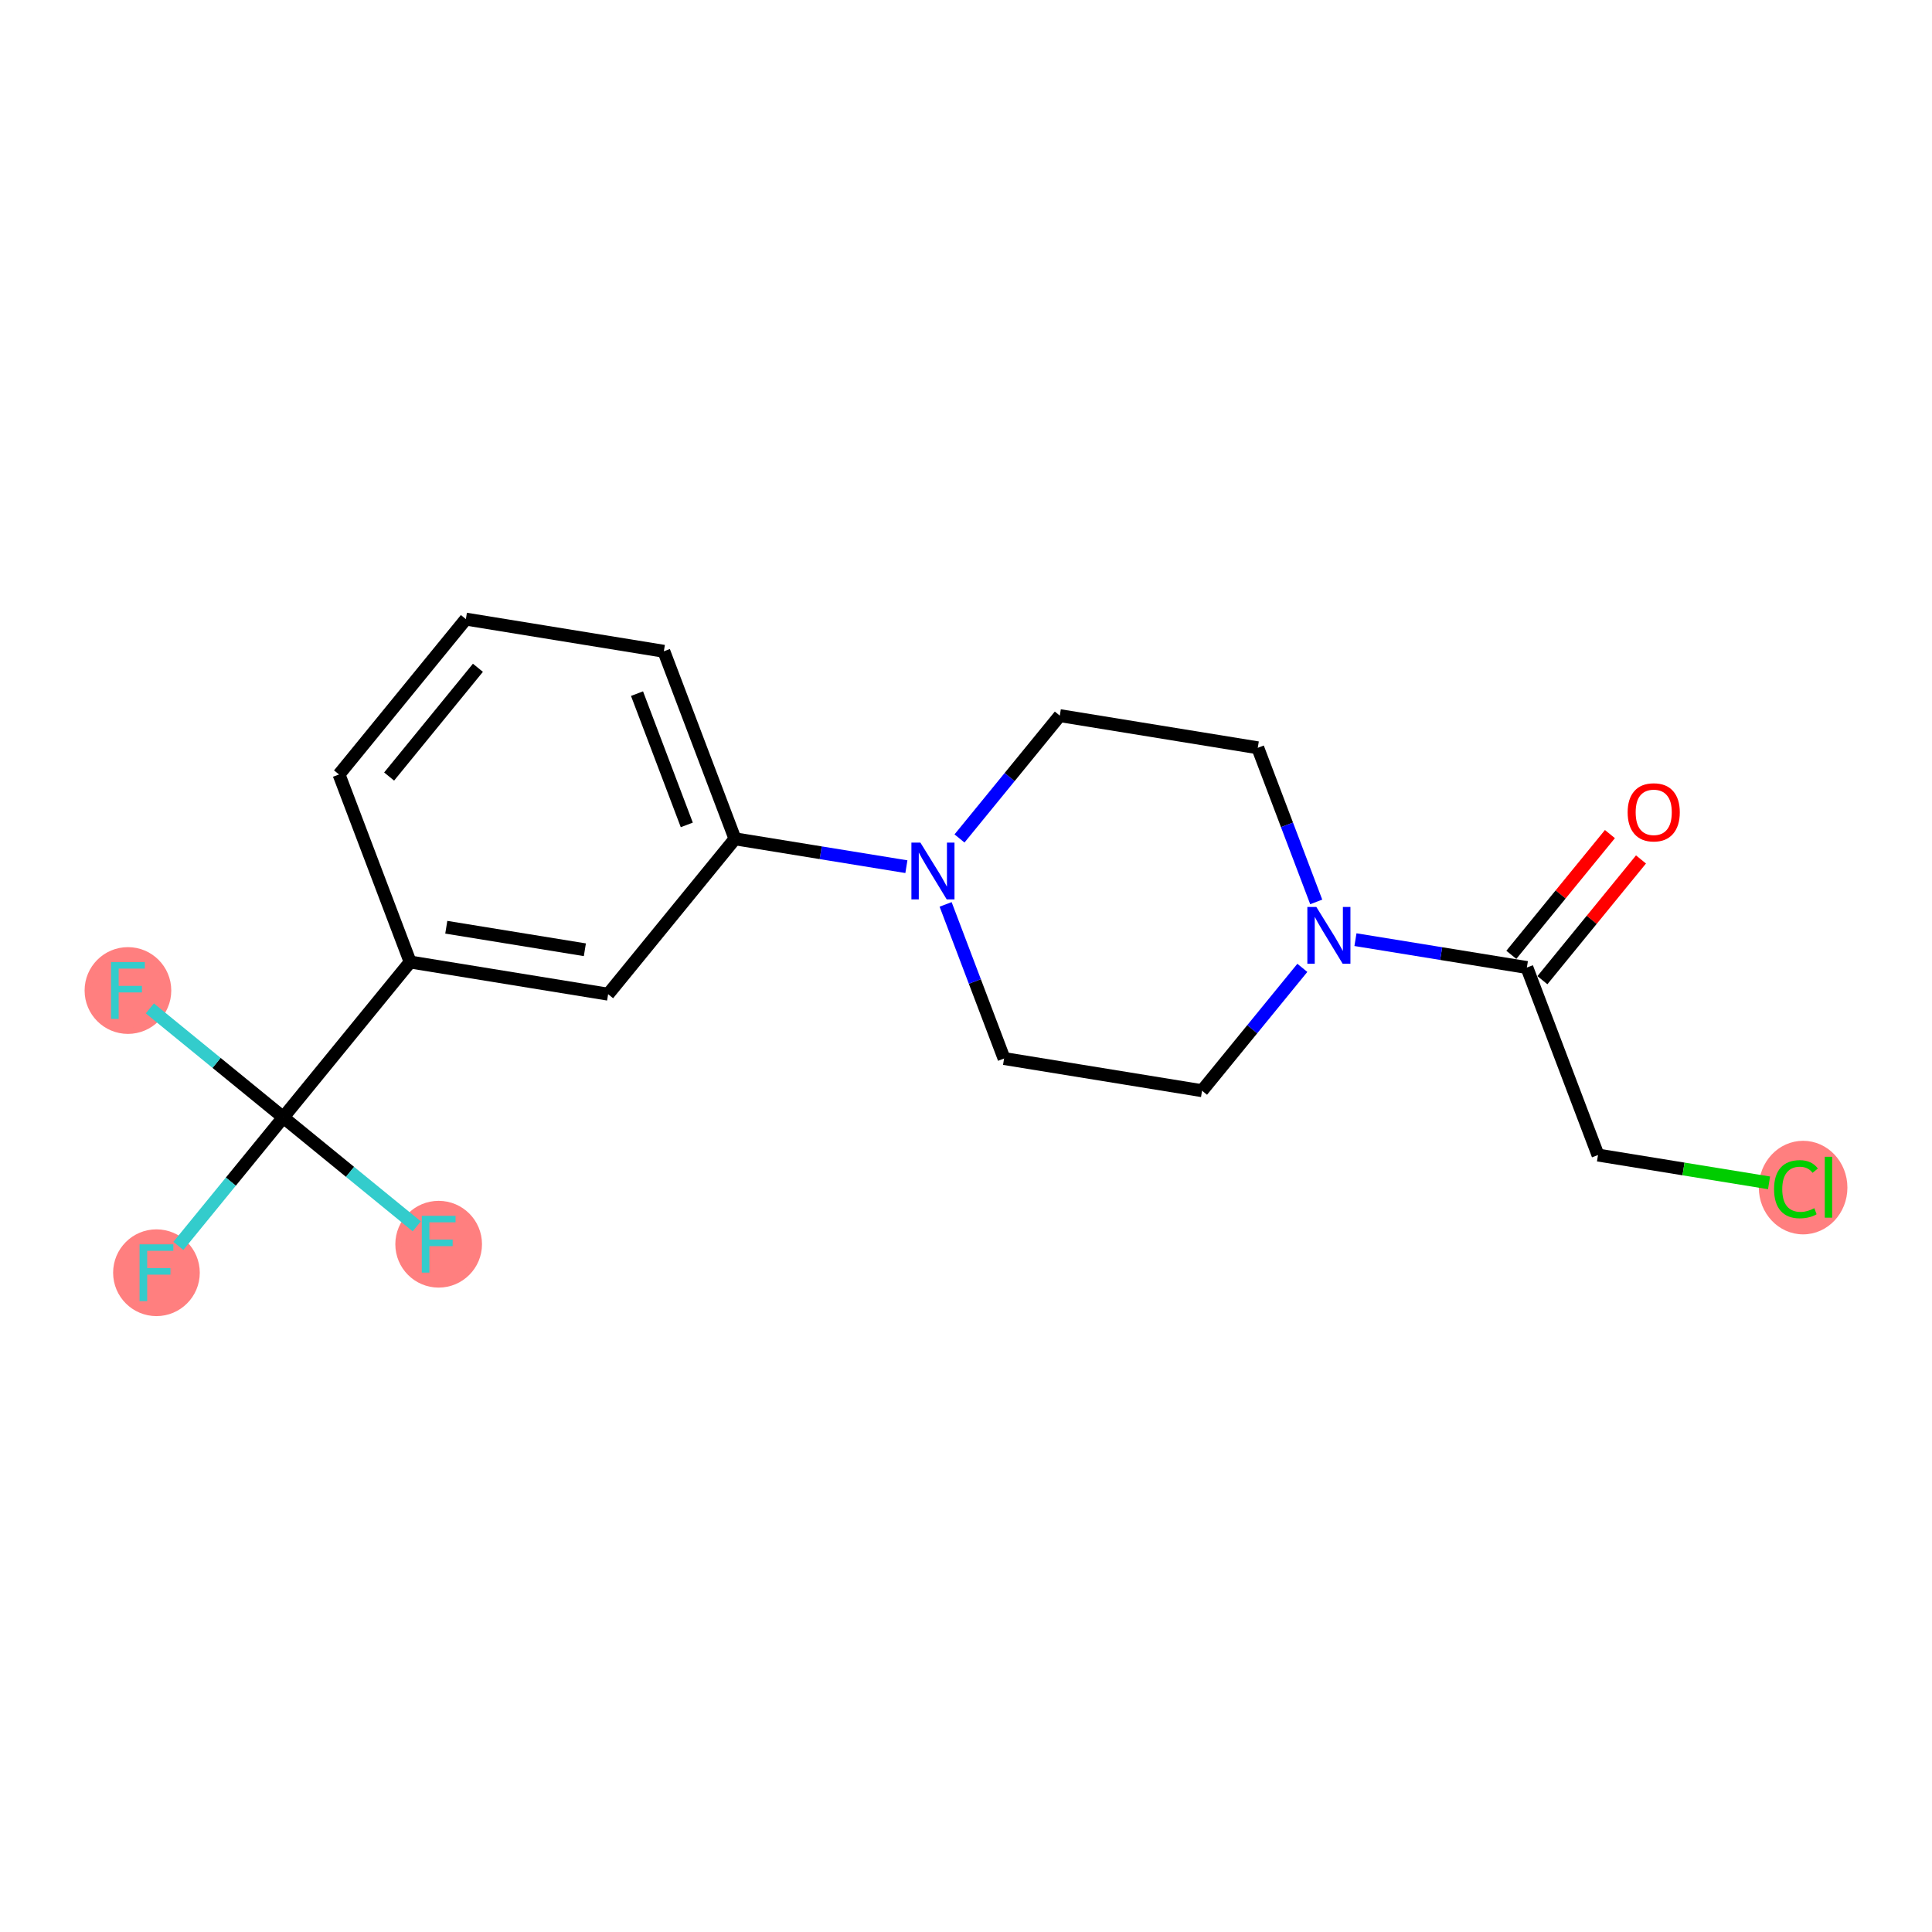 <?xml version='1.0' encoding='iso-8859-1'?>
<svg version='1.1' baseProfile='full'
              xmlns='http://www.w3.org/2000/svg'
                      xmlns:rdkit='http://www.rdkit.org/xml'
                      xmlns:xlink='http://www.w3.org/1999/xlink'
                  xml:space='preserve'
width='300px' height='300px' viewBox='0 0 300 300'>
<!-- END OF HEADER -->
<rect style='opacity:1.0;fill:#FFFFFF;stroke:none' width='300' height='300' x='0' y='0'> </rect>
<rect style='opacity:1.0;fill:#FFFFFF;stroke:none' width='300' height='300' x='0' y='0'> </rect>
<ellipse cx='279.986' cy='184.408' rx='6.378' ry='6.765'  style='fill:#FF7F7F;fill-rule:evenodd;stroke:#FF7F7F;stroke-width:1.0px;stroke-linecap:butt;stroke-linejoin:miter;stroke-opacity:1' />
<ellipse cx='24.293' cy='197.629' rx='6.229' ry='6.237'  style='fill:#FF7F7F;fill-rule:evenodd;stroke:#FF7F7F;stroke-width:1.0px;stroke-linecap:butt;stroke-linejoin:miter;stroke-opacity:1' />
<ellipse cx='19.865' cy='153.807' rx='6.229' ry='6.237'  style='fill:#FF7F7F;fill-rule:evenodd;stroke:#FF7F7F;stroke-width:1.0px;stroke-linecap:butt;stroke-linejoin:miter;stroke-opacity:1' />
<ellipse cx='68.115' cy='193.202' rx='6.229' ry='6.237'  style='fill:#FF7F7F;fill-rule:evenodd;stroke:#FF7F7F;stroke-width:1.0px;stroke-linecap:butt;stroke-linejoin:miter;stroke-opacity:1' />
<path class='bond-0 atom-0 atom-1' d='M 249.988,129.516 L 242.333,138.89' style='fill:none;fill-rule:evenodd;stroke:#FF0000;stroke-width:2.0px;stroke-linecap:butt;stroke-linejoin:miter;stroke-opacity:1' />
<path class='bond-0 atom-0 atom-1' d='M 242.333,138.89 L 234.679,148.265' style='fill:none;fill-rule:evenodd;stroke:#000000;stroke-width:2.0px;stroke-linecap:butt;stroke-linejoin:miter;stroke-opacity:1' />
<path class='bond-0 atom-0 atom-1' d='M 254.813,133.455 L 247.158,142.83' style='fill:none;fill-rule:evenodd;stroke:#FF0000;stroke-width:2.0px;stroke-linecap:butt;stroke-linejoin:miter;stroke-opacity:1' />
<path class='bond-0 atom-0 atom-1' d='M 247.158,142.83 L 239.504,152.204' style='fill:none;fill-rule:evenodd;stroke:#000000;stroke-width:2.0px;stroke-linecap:butt;stroke-linejoin:miter;stroke-opacity:1' />
<path class='bond-1 atom-1 atom-2' d='M 237.092,150.235 L 248.136,179.356' style='fill:none;fill-rule:evenodd;stroke:#000000;stroke-width:2.0px;stroke-linecap:butt;stroke-linejoin:miter;stroke-opacity:1' />
<path class='bond-3 atom-1 atom-4' d='M 237.092,150.235 L 223.783,148.072' style='fill:none;fill-rule:evenodd;stroke:#000000;stroke-width:2.0px;stroke-linecap:butt;stroke-linejoin:miter;stroke-opacity:1' />
<path class='bond-3 atom-1 atom-4' d='M 223.783,148.072 L 210.474,145.909' style='fill:none;fill-rule:evenodd;stroke:#0000FF;stroke-width:2.0px;stroke-linecap:butt;stroke-linejoin:miter;stroke-opacity:1' />
<path class='bond-2 atom-2 atom-3' d='M 248.136,179.356 L 261.417,181.514' style='fill:none;fill-rule:evenodd;stroke:#000000;stroke-width:2.0px;stroke-linecap:butt;stroke-linejoin:miter;stroke-opacity:1' />
<path class='bond-2 atom-2 atom-3' d='M 261.417,181.514 L 274.698,183.672' style='fill:none;fill-rule:evenodd;stroke:#00CC00;stroke-width:2.0px;stroke-linecap:butt;stroke-linejoin:miter;stroke-opacity:1' />
<path class='bond-4 atom-4 atom-5' d='M 202.227,150.289 L 194.44,159.826' style='fill:none;fill-rule:evenodd;stroke:#0000FF;stroke-width:2.0px;stroke-linecap:butt;stroke-linejoin:miter;stroke-opacity:1' />
<path class='bond-4 atom-4 atom-5' d='M 194.44,159.826 L 186.653,169.364' style='fill:none;fill-rule:evenodd;stroke:#000000;stroke-width:2.0px;stroke-linecap:butt;stroke-linejoin:miter;stroke-opacity:1' />
<path class='bond-19 atom-19 atom-4' d='M 195.306,116.118 L 199.844,128.084' style='fill:none;fill-rule:evenodd;stroke:#000000;stroke-width:2.0px;stroke-linecap:butt;stroke-linejoin:miter;stroke-opacity:1' />
<path class='bond-19 atom-19 atom-4' d='M 199.844,128.084 L 204.383,140.05' style='fill:none;fill-rule:evenodd;stroke:#0000FF;stroke-width:2.0px;stroke-linecap:butt;stroke-linejoin:miter;stroke-opacity:1' />
<path class='bond-5 atom-5 atom-6' d='M 186.653,169.364 L 155.912,164.368' style='fill:none;fill-rule:evenodd;stroke:#000000;stroke-width:2.0px;stroke-linecap:butt;stroke-linejoin:miter;stroke-opacity:1' />
<path class='bond-6 atom-6 atom-7' d='M 155.912,164.368 L 151.373,152.402' style='fill:none;fill-rule:evenodd;stroke:#000000;stroke-width:2.0px;stroke-linecap:butt;stroke-linejoin:miter;stroke-opacity:1' />
<path class='bond-6 atom-6 atom-7' d='M 151.373,152.402 L 146.835,140.435' style='fill:none;fill-rule:evenodd;stroke:#0000FF;stroke-width:2.0px;stroke-linecap:butt;stroke-linejoin:miter;stroke-opacity:1' />
<path class='bond-7 atom-7 atom-8' d='M 140.744,134.577 L 127.435,132.414' style='fill:none;fill-rule:evenodd;stroke:#0000FF;stroke-width:2.0px;stroke-linecap:butt;stroke-linejoin:miter;stroke-opacity:1' />
<path class='bond-7 atom-7 atom-8' d='M 127.435,132.414 L 114.126,130.251' style='fill:none;fill-rule:evenodd;stroke:#000000;stroke-width:2.0px;stroke-linecap:butt;stroke-linejoin:miter;stroke-opacity:1' />
<path class='bond-17 atom-7 atom-18' d='M 148.991,130.196 L 156.778,120.659' style='fill:none;fill-rule:evenodd;stroke:#0000FF;stroke-width:2.0px;stroke-linecap:butt;stroke-linejoin:miter;stroke-opacity:1' />
<path class='bond-17 atom-7 atom-18' d='M 156.778,120.659 L 164.565,111.122' style='fill:none;fill-rule:evenodd;stroke:#000000;stroke-width:2.0px;stroke-linecap:butt;stroke-linejoin:miter;stroke-opacity:1' />
<path class='bond-8 atom-8 atom-9' d='M 114.126,130.251 L 103.082,101.13' style='fill:none;fill-rule:evenodd;stroke:#000000;stroke-width:2.0px;stroke-linecap:butt;stroke-linejoin:miter;stroke-opacity:1' />
<path class='bond-8 atom-8 atom-9' d='M 106.645,128.091 L 98.915,107.707' style='fill:none;fill-rule:evenodd;stroke:#000000;stroke-width:2.0px;stroke-linecap:butt;stroke-linejoin:miter;stroke-opacity:1' />
<path class='bond-20 atom-17 atom-8' d='M 94.429,154.376 L 114.126,130.251' style='fill:none;fill-rule:evenodd;stroke:#000000;stroke-width:2.0px;stroke-linecap:butt;stroke-linejoin:miter;stroke-opacity:1' />
<path class='bond-9 atom-9 atom-10' d='M 103.082,101.13 L 72.341,96.134' style='fill:none;fill-rule:evenodd;stroke:#000000;stroke-width:2.0px;stroke-linecap:butt;stroke-linejoin:miter;stroke-opacity:1' />
<path class='bond-10 atom-10 atom-11' d='M 72.341,96.134 L 52.643,120.259' style='fill:none;fill-rule:evenodd;stroke:#000000;stroke-width:2.0px;stroke-linecap:butt;stroke-linejoin:miter;stroke-opacity:1' />
<path class='bond-10 atom-10 atom-11' d='M 74.211,103.692 L 60.423,120.58' style='fill:none;fill-rule:evenodd;stroke:#000000;stroke-width:2.0px;stroke-linecap:butt;stroke-linejoin:miter;stroke-opacity:1' />
<path class='bond-11 atom-11 atom-12' d='M 52.643,120.259 L 63.688,149.38' style='fill:none;fill-rule:evenodd;stroke:#000000;stroke-width:2.0px;stroke-linecap:butt;stroke-linejoin:miter;stroke-opacity:1' />
<path class='bond-12 atom-12 atom-13' d='M 63.688,149.38 L 43.99,173.504' style='fill:none;fill-rule:evenodd;stroke:#000000;stroke-width:2.0px;stroke-linecap:butt;stroke-linejoin:miter;stroke-opacity:1' />
<path class='bond-16 atom-12 atom-17' d='M 63.688,149.38 L 94.429,154.376' style='fill:none;fill-rule:evenodd;stroke:#000000;stroke-width:2.0px;stroke-linecap:butt;stroke-linejoin:miter;stroke-opacity:1' />
<path class='bond-16 atom-12 atom-17' d='M 69.298,143.981 L 90.817,147.478' style='fill:none;fill-rule:evenodd;stroke:#000000;stroke-width:2.0px;stroke-linecap:butt;stroke-linejoin:miter;stroke-opacity:1' />
<path class='bond-13 atom-13 atom-14' d='M 43.99,173.504 L 35.842,183.484' style='fill:none;fill-rule:evenodd;stroke:#000000;stroke-width:2.0px;stroke-linecap:butt;stroke-linejoin:miter;stroke-opacity:1' />
<path class='bond-13 atom-13 atom-14' d='M 35.842,183.484 L 27.694,193.464' style='fill:none;fill-rule:evenodd;stroke:#33CCCC;stroke-width:2.0px;stroke-linecap:butt;stroke-linejoin:miter;stroke-opacity:1' />
<path class='bond-14 atom-13 atom-15' d='M 43.99,173.504 L 33.628,165.044' style='fill:none;fill-rule:evenodd;stroke:#000000;stroke-width:2.0px;stroke-linecap:butt;stroke-linejoin:miter;stroke-opacity:1' />
<path class='bond-14 atom-13 atom-15' d='M 33.628,165.044 L 23.266,156.584' style='fill:none;fill-rule:evenodd;stroke:#33CCCC;stroke-width:2.0px;stroke-linecap:butt;stroke-linejoin:miter;stroke-opacity:1' />
<path class='bond-15 atom-13 atom-16' d='M 43.99,173.504 L 54.352,181.965' style='fill:none;fill-rule:evenodd;stroke:#000000;stroke-width:2.0px;stroke-linecap:butt;stroke-linejoin:miter;stroke-opacity:1' />
<path class='bond-15 atom-13 atom-16' d='M 54.352,181.965 L 64.714,190.425' style='fill:none;fill-rule:evenodd;stroke:#33CCCC;stroke-width:2.0px;stroke-linecap:butt;stroke-linejoin:miter;stroke-opacity:1' />
<path class='bond-18 atom-18 atom-19' d='M 164.565,111.122 L 195.306,116.118' style='fill:none;fill-rule:evenodd;stroke:#000000;stroke-width:2.0px;stroke-linecap:butt;stroke-linejoin:miter;stroke-opacity:1' />
<path  class='atom-0' d='M 252.74 126.135
Q 252.74 124.017, 253.787 122.833
Q 254.833 121.65, 256.789 121.65
Q 258.745 121.65, 259.791 122.833
Q 260.838 124.017, 260.838 126.135
Q 260.838 128.278, 259.779 129.498
Q 258.72 130.707, 256.789 130.707
Q 254.846 130.707, 253.787 129.498
Q 252.74 128.29, 252.74 126.135
M 256.789 129.71
Q 258.135 129.71, 258.857 128.813
Q 259.592 127.904, 259.592 126.135
Q 259.592 124.403, 258.857 123.531
Q 258.135 122.647, 256.789 122.647
Q 255.444 122.647, 254.709 123.519
Q 253.986 124.391, 253.986 126.135
Q 253.986 127.916, 254.709 128.813
Q 255.444 129.71, 256.789 129.71
' fill='#FF0000'/>
<path  class='atom-3' d='M 275.476 184.657
Q 275.476 182.464, 276.498 181.318
Q 277.532 180.159, 279.488 180.159
Q 281.306 180.159, 282.278 181.443
L 281.456 182.115
Q 280.746 181.181, 279.488 181.181
Q 278.155 181.181, 277.444 182.078
Q 276.747 182.962, 276.747 184.657
Q 276.747 186.401, 277.469 187.298
Q 278.204 188.195, 279.625 188.195
Q 280.596 188.195, 281.73 187.609
L 282.079 188.544
Q 281.618 188.843, 280.92 189.017
Q 280.223 189.191, 279.45 189.191
Q 277.532 189.191, 276.498 188.02
Q 275.476 186.849, 275.476 184.657
' fill='#00CC00'/>
<path  class='atom-3' d='M 283.35 179.624
L 284.496 179.624
L 284.496 189.079
L 283.35 189.079
L 283.35 179.624
' fill='#00CC00'/>
<path  class='atom-4' d='M 204.401 140.829
L 207.291 145.5
Q 207.577 145.961, 208.038 146.796
Q 208.499 147.631, 208.524 147.68
L 208.524 140.829
L 209.695 140.829
L 209.695 149.649
L 208.487 149.649
L 205.385 144.541
Q 205.024 143.943, 204.637 143.258
Q 204.264 142.573, 204.152 142.361
L 204.152 149.649
L 203.005 149.649
L 203.005 140.829
L 204.401 140.829
' fill='#0000FF'/>
<path  class='atom-7' d='M 142.918 130.837
L 145.808 135.508
Q 146.095 135.969, 146.556 136.804
Q 147.017 137.639, 147.041 137.688
L 147.041 130.837
L 148.213 130.837
L 148.213 139.657
L 147.004 139.657
L 143.902 134.549
Q 143.541 133.951, 143.155 133.266
Q 142.781 132.581, 142.669 132.369
L 142.669 139.657
L 141.523 139.657
L 141.523 130.837
L 142.918 130.837
' fill='#0000FF'/>
<path  class='atom-14' d='M 21.67 193.219
L 26.915 193.219
L 26.915 194.228
L 22.854 194.228
L 22.854 196.907
L 26.467 196.907
L 26.467 197.928
L 22.854 197.928
L 22.854 202.039
L 21.67 202.039
L 21.67 193.219
' fill='#33CCCC'/>
<path  class='atom-15' d='M 17.243 149.397
L 22.488 149.397
L 22.488 150.406
L 18.426 150.406
L 18.426 153.085
L 22.039 153.085
L 22.039 154.106
L 18.426 154.106
L 18.426 158.217
L 17.243 158.217
L 17.243 149.397
' fill='#33CCCC'/>
<path  class='atom-16' d='M 65.493 188.792
L 70.737 188.792
L 70.737 189.801
L 66.676 189.801
L 66.676 192.479
L 70.289 192.479
L 70.289 193.501
L 66.676 193.501
L 66.676 197.612
L 65.493 197.612
L 65.493 188.792
' fill='#33CCCC'/>
</svg>
